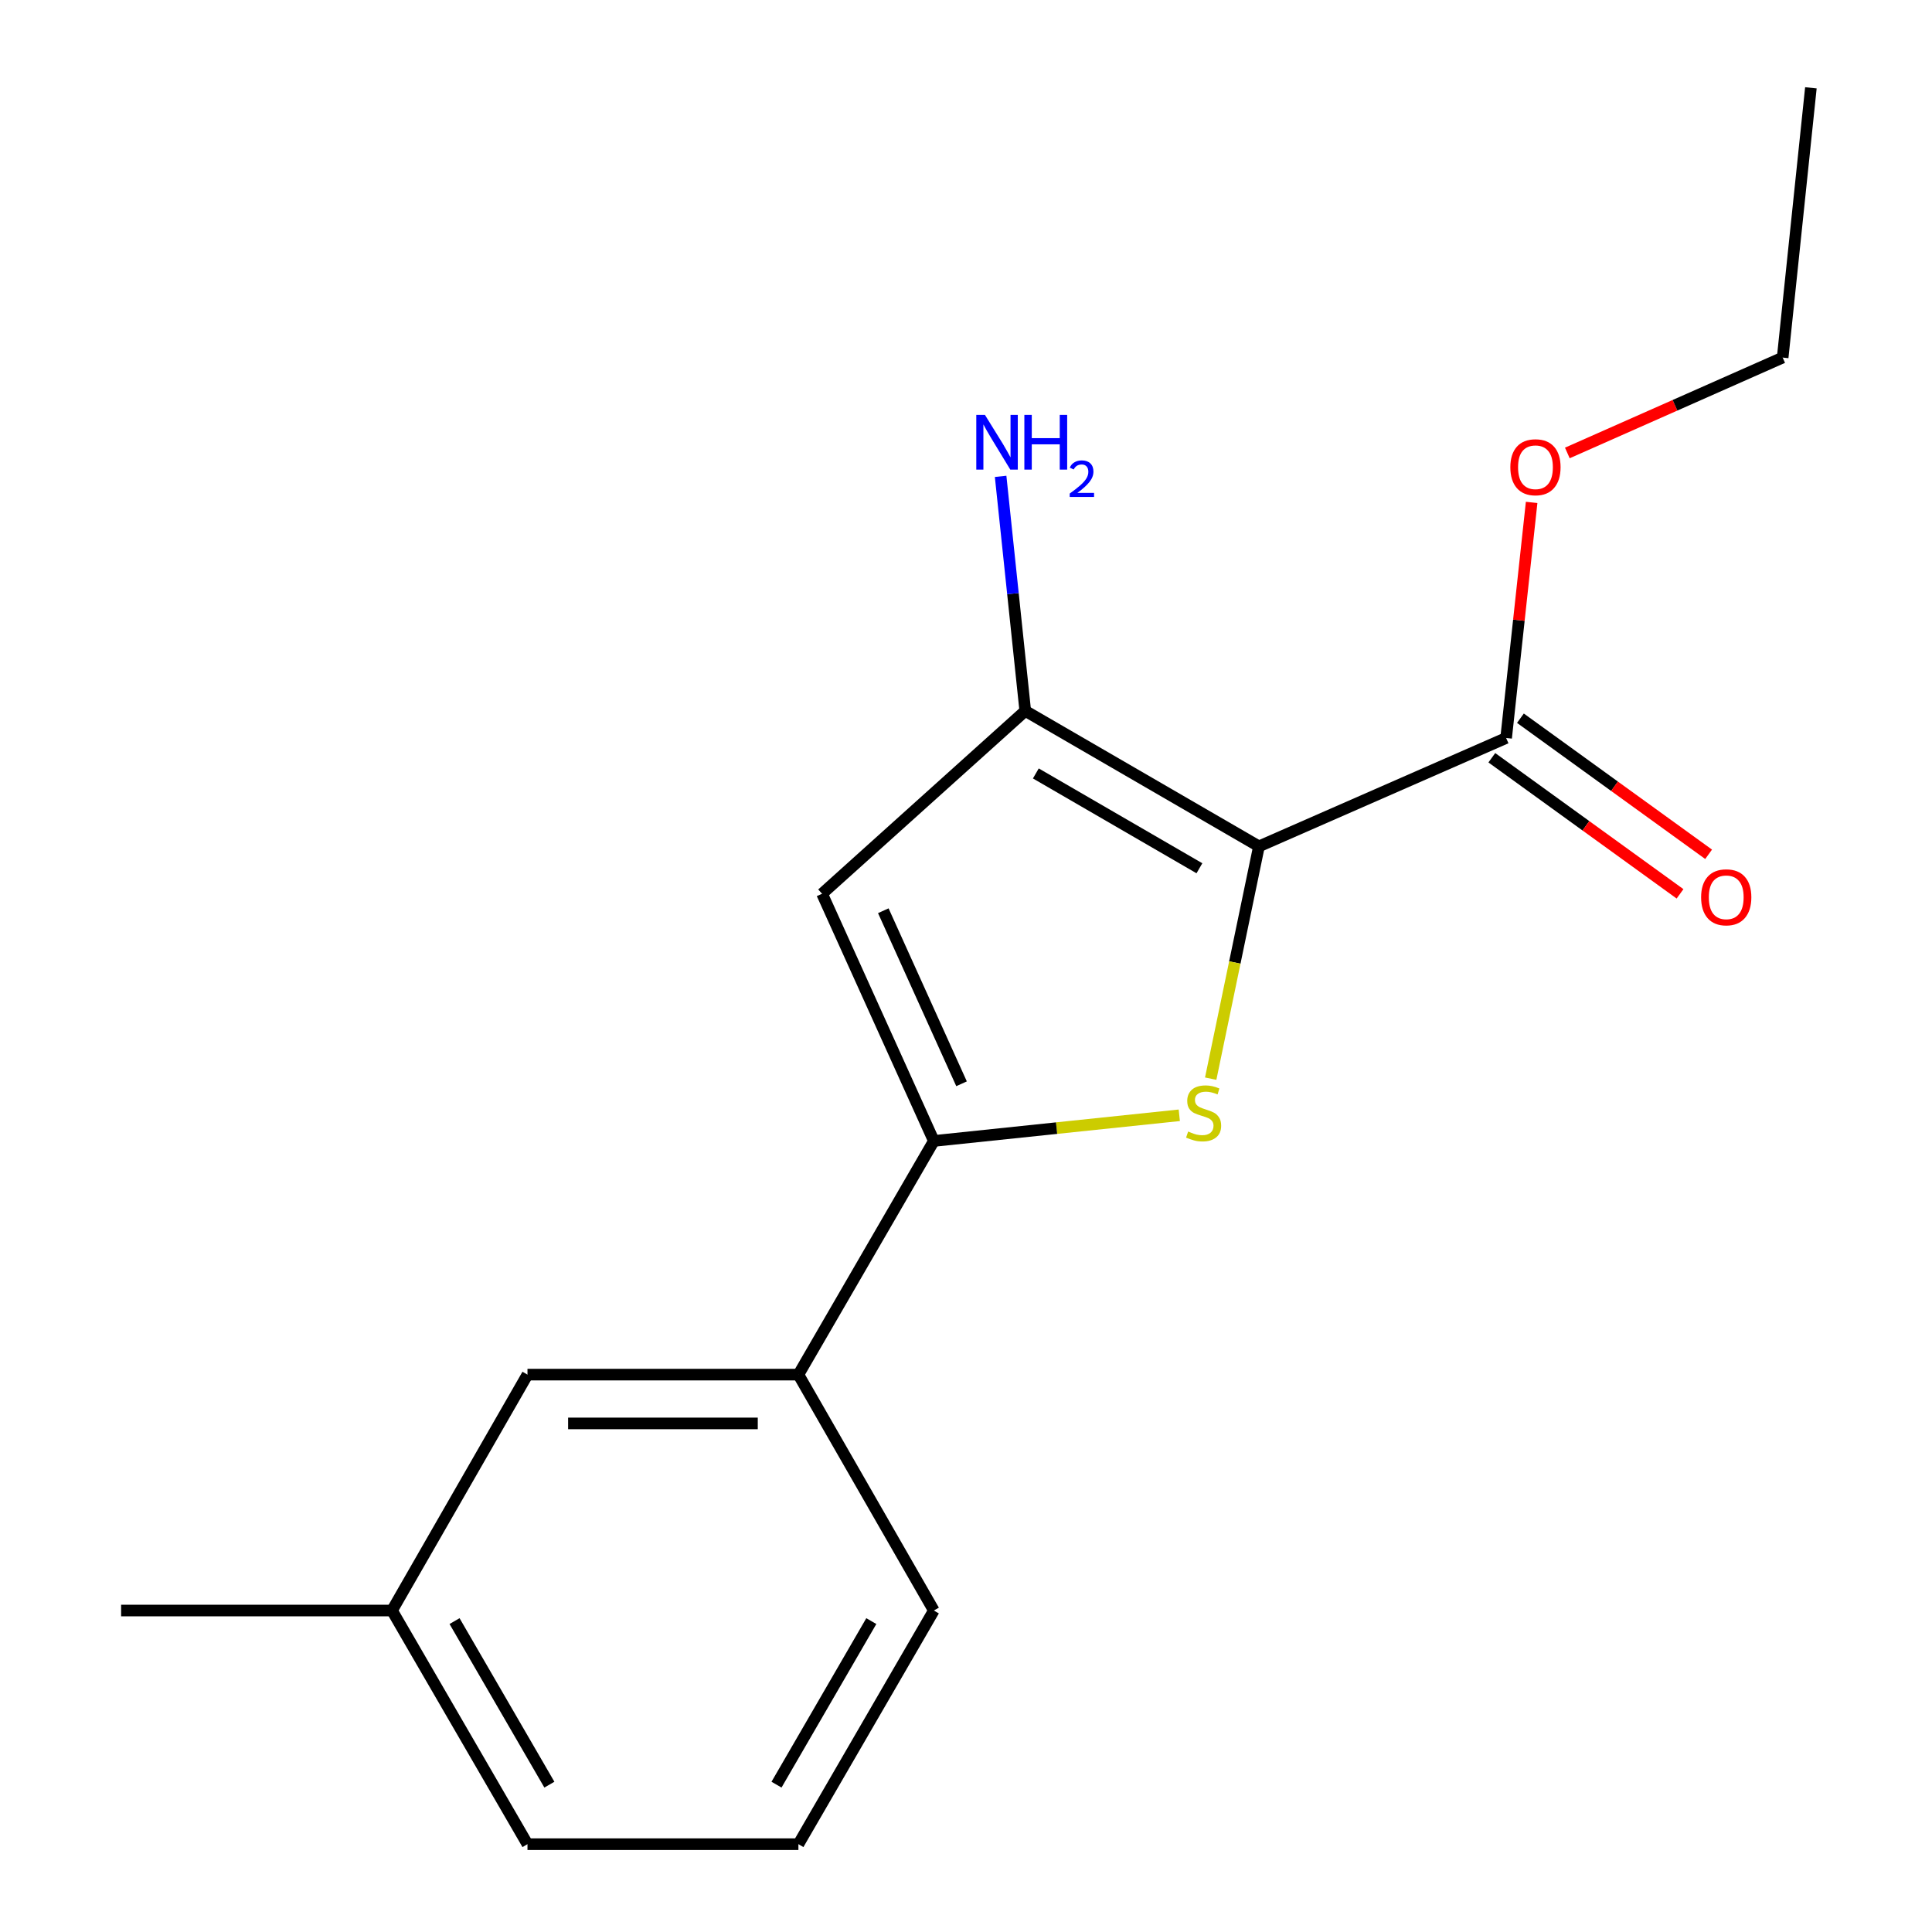 <?xml version='1.0' encoding='iso-8859-1'?>
<svg version='1.1' baseProfile='full'
              xmlns='http://www.w3.org/2000/svg'
                      xmlns:rdkit='http://www.rdkit.org/xml'
                      xmlns:xlink='http://www.w3.org/1999/xlink'
                  xml:space='preserve'
width='1000px' height='1000px' viewBox='0 0 1000 1000'>
<!-- END OF HEADER -->
<rect style='opacity:1.0;fill:#FFFFFF;stroke:none' width='1000' height='1000' x='0' y='0'> </rect>
<path class='bond-0' d='M 651.627,438.078 L 639.14,498.196' style='fill:none;fill-rule:evenodd;stroke:#000000;stroke-width:6px;stroke-linecap:butt;stroke-linejoin:miter;stroke-opacity:1' />
<path class='bond-0' d='M 639.14,498.196 L 626.653,558.314' style='fill:none;fill-rule:evenodd;stroke:#CCCC00;stroke-width:6px;stroke-linecap:butt;stroke-linejoin:miter;stroke-opacity:1' />
<path class='bond-2' d='M 651.627,438.078 L 530.673,367.961' style='fill:none;fill-rule:evenodd;stroke:#000000;stroke-width:6px;stroke-linecap:butt;stroke-linejoin:miter;stroke-opacity:1' />
<path class='bond-2' d='M 620.817,449.411 L 536.149,400.33' style='fill:none;fill-rule:evenodd;stroke:#000000;stroke-width:6px;stroke-linecap:butt;stroke-linejoin:miter;stroke-opacity:1' />
<path class='bond-4' d='M 651.627,438.078 L 779.569,381.979' style='fill:none;fill-rule:evenodd;stroke:#000000;stroke-width:6px;stroke-linecap:butt;stroke-linejoin:miter;stroke-opacity:1' />
<path class='bond-1' d='M 610.399,577.271 L 546.879,583.916' style='fill:none;fill-rule:evenodd;stroke:#CCCC00;stroke-width:6px;stroke-linecap:butt;stroke-linejoin:miter;stroke-opacity:1' />
<path class='bond-1' d='M 546.879,583.916 L 483.358,590.561' style='fill:none;fill-rule:evenodd;stroke:#000000;stroke-width:6px;stroke-linecap:butt;stroke-linejoin:miter;stroke-opacity:1' />
<path class='bond-5' d='M 483.358,590.561 L 413.256,711.501' style='fill:none;fill-rule:evenodd;stroke:#000000;stroke-width:6px;stroke-linecap:butt;stroke-linejoin:miter;stroke-opacity:1' />
<path class='bond-17' d='M 483.358,590.561 L 425.505,462.605' style='fill:none;fill-rule:evenodd;stroke:#000000;stroke-width:6px;stroke-linecap:butt;stroke-linejoin:miter;stroke-opacity:1' />
<path class='bond-17' d='M 497.695,560.962 L 457.197,471.393' style='fill:none;fill-rule:evenodd;stroke:#000000;stroke-width:6px;stroke-linecap:butt;stroke-linejoin:miter;stroke-opacity:1' />
<path class='bond-3' d='M 530.673,367.961 L 425.505,462.605' style='fill:none;fill-rule:evenodd;stroke:#000000;stroke-width:6px;stroke-linecap:butt;stroke-linejoin:miter;stroke-opacity:1' />
<path class='bond-8' d='M 530.673,367.961 L 524.297,307.261' style='fill:none;fill-rule:evenodd;stroke:#000000;stroke-width:6px;stroke-linecap:butt;stroke-linejoin:miter;stroke-opacity:1' />
<path class='bond-8' d='M 524.297,307.261 L 517.921,246.562' style='fill:none;fill-rule:evenodd;stroke:#0000FF;stroke-width:6px;stroke-linecap:butt;stroke-linejoin:miter;stroke-opacity:1' />
<path class='bond-6' d='M 772.169,392.212 L 820.874,427.431' style='fill:none;fill-rule:evenodd;stroke:#000000;stroke-width:6px;stroke-linecap:butt;stroke-linejoin:miter;stroke-opacity:1' />
<path class='bond-6' d='M 820.874,427.431 L 869.579,462.651' style='fill:none;fill-rule:evenodd;stroke:#FF0000;stroke-width:6px;stroke-linecap:butt;stroke-linejoin:miter;stroke-opacity:1' />
<path class='bond-6' d='M 786.969,371.745 L 835.674,406.965' style='fill:none;fill-rule:evenodd;stroke:#000000;stroke-width:6px;stroke-linecap:butt;stroke-linejoin:miter;stroke-opacity:1' />
<path class='bond-6' d='M 835.674,406.965 L 884.378,442.184' style='fill:none;fill-rule:evenodd;stroke:#FF0000;stroke-width:6px;stroke-linecap:butt;stroke-linejoin:miter;stroke-opacity:1' />
<path class='bond-9' d='M 779.569,381.979 L 786.17,321.012' style='fill:none;fill-rule:evenodd;stroke:#000000;stroke-width:6px;stroke-linecap:butt;stroke-linejoin:miter;stroke-opacity:1' />
<path class='bond-9' d='M 786.17,321.012 L 792.772,260.045' style='fill:none;fill-rule:evenodd;stroke:#FF0000;stroke-width:6px;stroke-linecap:butt;stroke-linejoin:miter;stroke-opacity:1' />
<path class='bond-7' d='M 413.256,711.501 L 273.022,711.501' style='fill:none;fill-rule:evenodd;stroke:#000000;stroke-width:6px;stroke-linecap:butt;stroke-linejoin:miter;stroke-opacity:1' />
<path class='bond-7' d='M 392.221,736.758 L 294.057,736.758' style='fill:none;fill-rule:evenodd;stroke:#000000;stroke-width:6px;stroke-linecap:butt;stroke-linejoin:miter;stroke-opacity:1' />
<path class='bond-11' d='M 413.256,711.501 L 483.358,833.606' style='fill:none;fill-rule:evenodd;stroke:#000000;stroke-width:6px;stroke-linecap:butt;stroke-linejoin:miter;stroke-opacity:1' />
<path class='bond-10' d='M 273.022,711.501 L 202.905,833.606' style='fill:none;fill-rule:evenodd;stroke:#000000;stroke-width:6px;stroke-linecap:butt;stroke-linejoin:miter;stroke-opacity:1' />
<path class='bond-14' d='M 811.25,234.452 L 866.979,209.768' style='fill:none;fill-rule:evenodd;stroke:#FF0000;stroke-width:6px;stroke-linecap:butt;stroke-linejoin:miter;stroke-opacity:1' />
<path class='bond-14' d='M 866.979,209.768 L 922.707,185.085' style='fill:none;fill-rule:evenodd;stroke:#000000;stroke-width:6px;stroke-linecap:butt;stroke-linejoin:miter;stroke-opacity:1' />
<path class='bond-15' d='M 202.905,833.606 L 62.686,833.606' style='fill:none;fill-rule:evenodd;stroke:#000000;stroke-width:6px;stroke-linecap:butt;stroke-linejoin:miter;stroke-opacity:1' />
<path class='bond-18' d='M 202.905,833.606 L 273.022,954.545' style='fill:none;fill-rule:evenodd;stroke:#000000;stroke-width:6px;stroke-linecap:butt;stroke-linejoin:miter;stroke-opacity:1' />
<path class='bond-18' d='M 235.273,839.078 L 284.355,923.736' style='fill:none;fill-rule:evenodd;stroke:#000000;stroke-width:6px;stroke-linecap:butt;stroke-linejoin:miter;stroke-opacity:1' />
<path class='bond-12' d='M 483.358,833.606 L 413.256,954.545' style='fill:none;fill-rule:evenodd;stroke:#000000;stroke-width:6px;stroke-linecap:butt;stroke-linejoin:miter;stroke-opacity:1' />
<path class='bond-12' d='M 450.991,839.08 L 401.919,923.738' style='fill:none;fill-rule:evenodd;stroke:#000000;stroke-width:6px;stroke-linecap:butt;stroke-linejoin:miter;stroke-opacity:1' />
<path class='bond-13' d='M 413.256,954.545 L 273.022,954.545' style='fill:none;fill-rule:evenodd;stroke:#000000;stroke-width:6px;stroke-linecap:butt;stroke-linejoin:miter;stroke-opacity:1' />
<path class='bond-16' d='M 922.707,185.085 L 937.314,45.455' style='fill:none;fill-rule:evenodd;stroke:#000000;stroke-width:6px;stroke-linecap:butt;stroke-linejoin:miter;stroke-opacity:1' />
<path  class='atom-1' d='M 614.989 585.674
Q 615.309 585.794, 616.629 586.354
Q 617.949 586.914, 619.389 587.274
Q 620.869 587.594, 622.309 587.594
Q 624.989 587.594, 626.549 586.314
Q 628.109 584.994, 628.109 582.714
Q 628.109 581.154, 627.309 580.194
Q 626.549 579.234, 625.349 578.714
Q 624.149 578.194, 622.149 577.594
Q 619.629 576.834, 618.109 576.114
Q 616.629 575.394, 615.549 573.874
Q 614.509 572.354, 614.509 569.794
Q 614.509 566.234, 616.909 564.034
Q 619.349 561.834, 624.149 561.834
Q 627.429 561.834, 631.149 563.394
L 630.229 566.474
Q 626.829 565.074, 624.269 565.074
Q 621.509 565.074, 619.989 566.234
Q 618.469 567.354, 618.509 569.314
Q 618.509 570.834, 619.269 571.754
Q 620.069 572.674, 621.189 573.194
Q 622.349 573.714, 624.269 574.314
Q 626.829 575.114, 628.349 575.914
Q 629.869 576.714, 630.949 578.354
Q 632.069 579.954, 632.069 582.714
Q 632.069 586.634, 629.429 588.754
Q 626.829 590.834, 622.469 590.834
Q 619.949 590.834, 618.029 590.274
Q 616.149 589.754, 613.909 588.834
L 614.989 585.674
' fill='#CCCC00'/>
<path  class='atom-7' d='M 880.493 464.439
Q 880.493 457.639, 883.853 453.839
Q 887.213 450.039, 893.493 450.039
Q 899.773 450.039, 903.133 453.839
Q 906.493 457.639, 906.493 464.439
Q 906.493 471.319, 903.093 475.239
Q 899.693 479.119, 893.493 479.119
Q 887.253 479.119, 883.853 475.239
Q 880.493 471.359, 880.493 464.439
M 893.493 475.919
Q 897.813 475.919, 900.133 473.039
Q 902.493 470.119, 902.493 464.439
Q 902.493 458.879, 900.133 456.079
Q 897.813 453.239, 893.493 453.239
Q 889.173 453.239, 886.813 456.039
Q 884.493 458.839, 884.493 464.439
Q 884.493 470.159, 886.813 473.039
Q 889.173 475.919, 893.493 475.919
' fill='#FF0000'/>
<path  class='atom-9' d='M 509.806 214.746
L 519.086 229.746
Q 520.006 231.226, 521.486 233.906
Q 522.966 236.586, 523.046 236.746
L 523.046 214.746
L 526.806 214.746
L 526.806 243.066
L 522.926 243.066
L 512.966 226.666
Q 511.806 224.746, 510.566 222.546
Q 509.366 220.346, 509.006 219.666
L 509.006 243.066
L 505.326 243.066
L 505.326 214.746
L 509.806 214.746
' fill='#0000FF'/>
<path  class='atom-9' d='M 530.206 214.746
L 534.046 214.746
L 534.046 226.786
L 548.526 226.786
L 548.526 214.746
L 552.366 214.746
L 552.366 243.066
L 548.526 243.066
L 548.526 229.986
L 534.046 229.986
L 534.046 243.066
L 530.206 243.066
L 530.206 214.746
' fill='#0000FF'/>
<path  class='atom-9' d='M 553.739 242.072
Q 554.426 240.304, 556.062 239.327
Q 557.699 238.324, 559.97 238.324
Q 562.794 238.324, 564.378 239.855
Q 565.962 241.386, 565.962 244.105
Q 565.962 246.877, 563.903 249.464
Q 561.87 252.052, 557.646 255.114
L 566.279 255.114
L 566.279 257.226
L 553.686 257.226
L 553.686 255.457
Q 557.171 252.976, 559.23 251.128
Q 561.316 249.28, 562.319 247.616
Q 563.322 245.953, 563.322 244.237
Q 563.322 242.442, 562.425 241.439
Q 561.527 240.436, 559.97 240.436
Q 558.465 240.436, 557.462 241.043
Q 556.458 241.65, 555.746 242.996
L 553.739 242.072
' fill='#0000FF'/>
<path  class='atom-10' d='M 781.752 241.839
Q 781.752 235.039, 785.112 231.239
Q 788.472 227.439, 794.752 227.439
Q 801.032 227.439, 804.392 231.239
Q 807.752 235.039, 807.752 241.839
Q 807.752 248.719, 804.352 252.639
Q 800.952 256.519, 794.752 256.519
Q 788.512 256.519, 785.112 252.639
Q 781.752 248.759, 781.752 241.839
M 794.752 253.319
Q 799.072 253.319, 801.392 250.439
Q 803.752 247.519, 803.752 241.839
Q 803.752 236.279, 801.392 233.479
Q 799.072 230.639, 794.752 230.639
Q 790.432 230.639, 788.072 233.439
Q 785.752 236.239, 785.752 241.839
Q 785.752 247.559, 788.072 250.439
Q 790.432 253.319, 794.752 253.319
' fill='#FF0000'/>
</svg>
